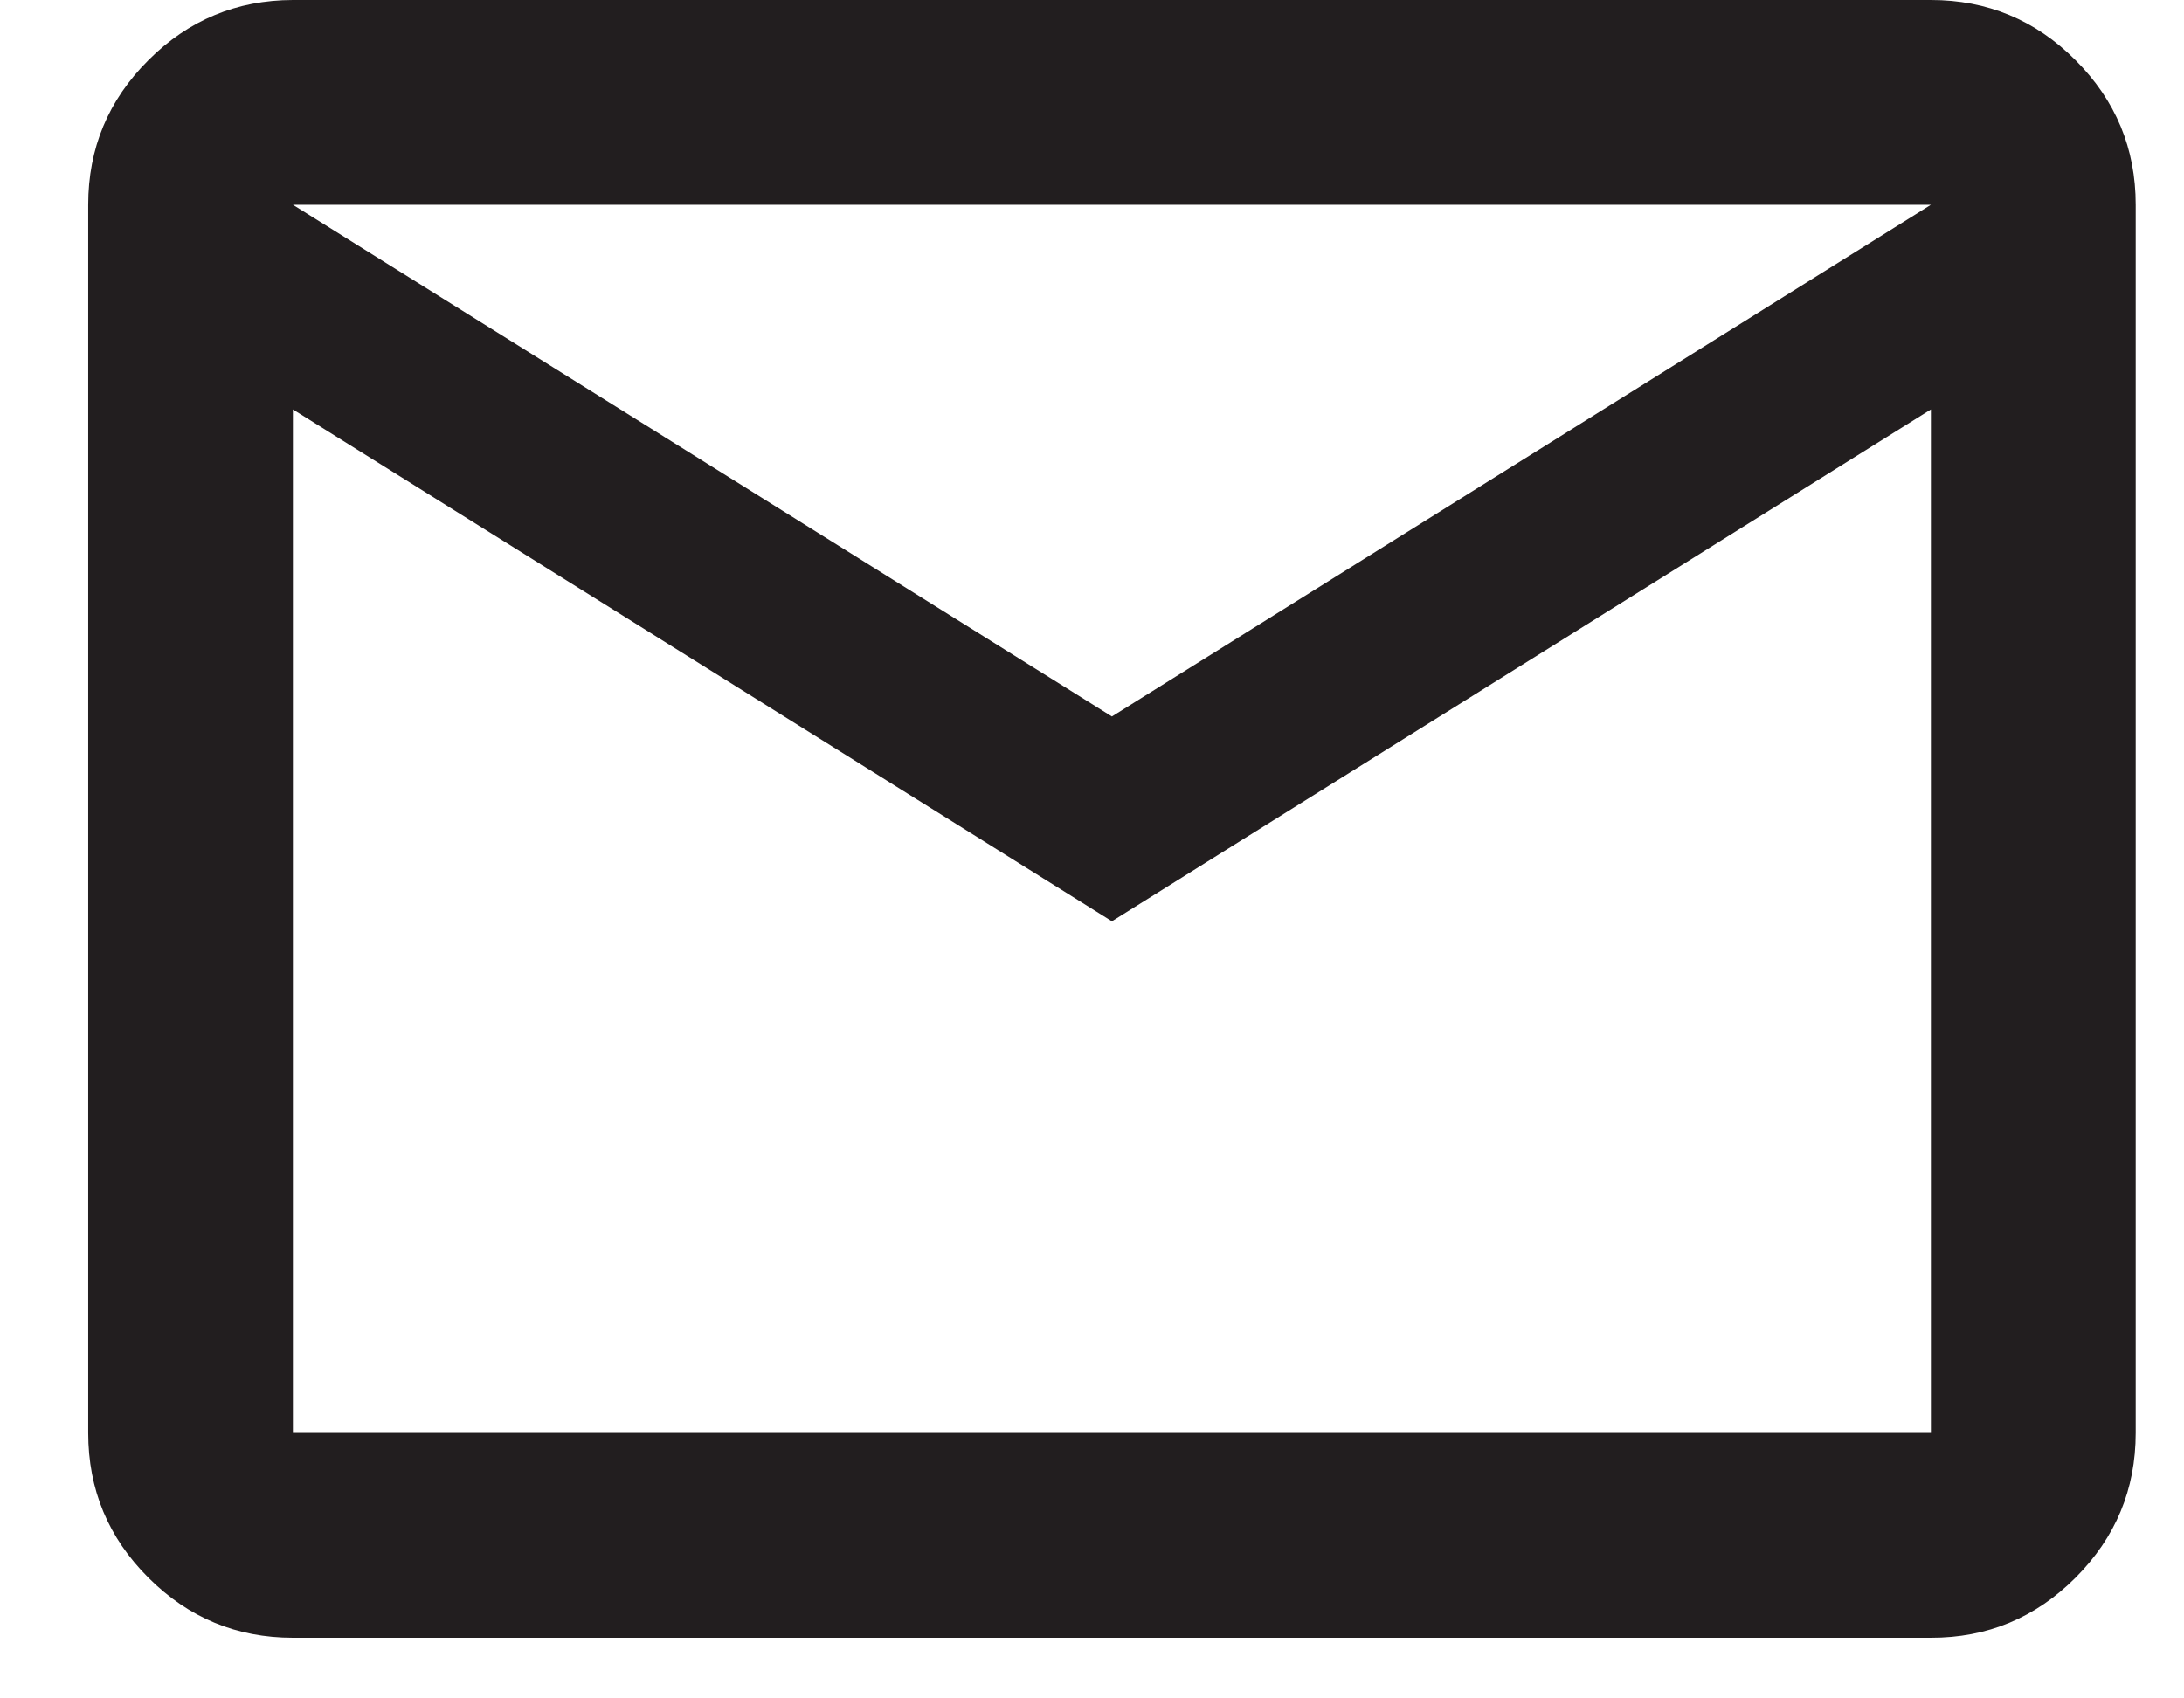 <svg width="18" height="14" viewBox="0 0 18 14" fill="none" xmlns="http://www.w3.org/2000/svg">
<path id="Vector" d="M2.414 13.5C1.95 13.5 1.553 13.335 1.223 13.005C0.892 12.675 0.727 12.277 0.727 11.812V1.688C0.727 1.223 0.892 0.826 1.223 0.496C1.553 0.166 1.951 0.001 2.414 0H15.914C16.378 0 16.776 0.165 17.106 0.496C17.437 0.827 17.602 1.224 17.602 1.688V11.812C17.602 12.277 17.436 12.674 17.106 13.005C16.776 13.335 16.379 13.501 15.914 13.5H2.414ZM9.164 7.594L2.414 3.375V11.812H15.914V3.375L9.164 7.594ZM9.164 5.906L15.914 1.688H2.414L9.164 5.906ZM2.414 3.375V1.688V11.812V3.375Z" fill="#221E1F"/>
</svg>
